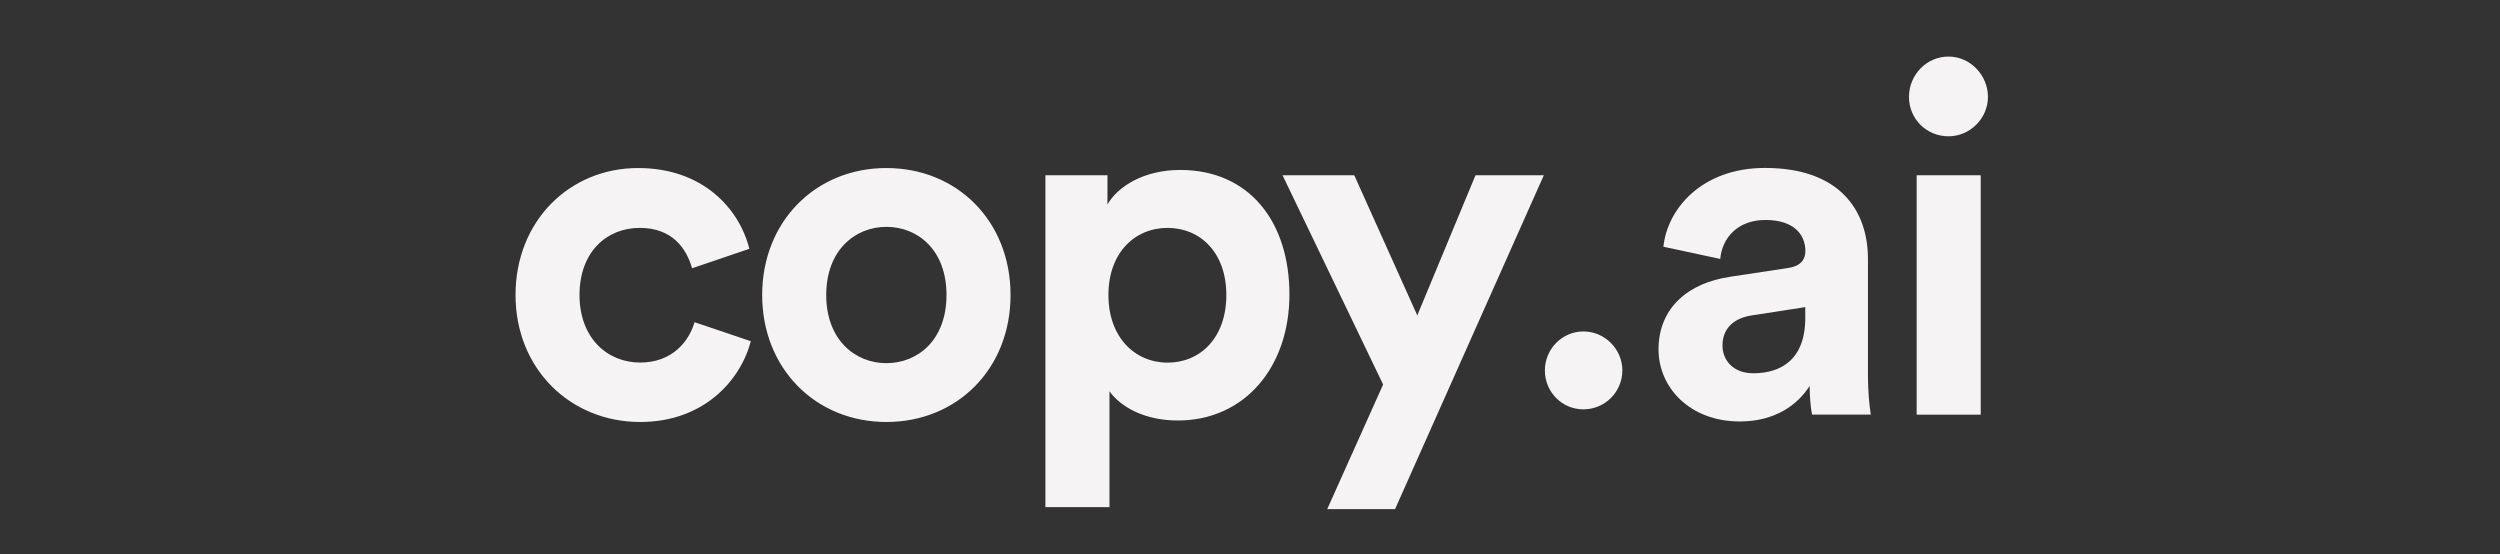 <svg width="221" height="49" viewBox="0 0 221 49" fill="none" xmlns="http://www.w3.org/2000/svg">
<rect x="0" y="0" width="221" height="49" fill="#333333" stroke="none"/>
<g clip-path="url(#clip0_2640_324)">
<g clip-path="url(#clip1_2640_324)">
<g clip-path="url(#clip2_2640_324)">
<path fill-rule="evenodd" clip-rule="evenodd" d="M51.228 26.078C51.228 22.25 53.654 20.146 56.544 20.146C59.433 20.146 60.673 21.949 61.181 23.713L66.243 21.995C65.35 18.428 62.114 14.854 56.413 14.854C50.342 14.854 45.573 19.538 45.573 26.078C45.573 32.619 50.426 37.303 56.59 37.303C62.16 37.303 65.442 33.69 66.374 30.162L61.397 28.482C60.927 30.116 59.479 32.049 56.59 32.049C53.701 32.049 51.228 29.9 51.228 26.071V26.078ZM83.67 26.078C83.67 30.077 81.12 32.103 78.354 32.103C75.588 32.103 73.038 30.038 73.038 26.078C73.038 22.119 75.588 20.054 78.354 20.054C81.12 20.054 83.67 22.072 83.67 26.078ZM78.354 14.854C84.61 14.854 89.332 19.545 89.332 26.078C89.332 32.612 84.61 37.303 78.354 37.303C72.098 37.303 67.376 32.573 67.376 26.078C67.376 19.584 72.098 14.854 78.354 14.854ZM92.414 44.83H98.077V34.592C99.101 36.009 101.228 37.172 104.117 37.172C110.034 37.172 113.986 32.442 113.986 26.032C113.986 19.622 110.457 15.023 104.325 15.023C101.174 15.023 98.839 16.441 97.9 18.074V15.493H92.414V44.83ZM108.408 26.078C108.408 22.334 106.112 20.146 103.215 20.146C100.319 20.146 97.984 22.342 97.984 26.078C97.984 29.815 100.326 32.057 103.215 32.057C106.104 32.057 108.408 29.861 108.408 26.078ZM117.322 45.008H123.323L136.474 15.493H130.434L125.288 27.881L119.718 15.493H113.377L122.268 33.991L117.329 45L117.322 45.008Z" fill="#F5F3F4"/>
<path d="M136.567 32.743C136.567 30.847 138.1 29.299 139.972 29.299C141.844 29.299 143.416 30.847 143.416 32.743C143.416 34.638 141.883 36.186 139.972 36.186C138.061 36.186 136.567 34.638 136.567 32.743Z" fill="#F5F3F4"/>
<path fill-rule="evenodd" clip-rule="evenodd" d="M172.245 5C170.326 5 168.755 6.595 168.755 8.567C168.755 10.539 170.326 12.049 172.245 12.049C174.163 12.049 175.735 10.454 175.735 8.567C175.735 6.68 174.202 5 172.245 5ZM152.869 24.484C149.379 25 146.613 27.111 146.613 30.894C146.613 34.206 149.333 37.257 153.801 37.257C156.906 37.257 158.909 35.794 159.972 34.114C159.972 34.931 160.057 36.094 160.188 36.649H165.38C165.249 35.917 165.126 34.414 165.126 33.297V22.889C165.126 18.629 162.661 14.846 156.02 14.846C150.403 14.846 147.383 18.505 147.044 21.811L152.068 22.889C152.237 21.04 153.601 19.445 156.066 19.445C158.531 19.445 159.595 20.693 159.595 22.196C159.595 22.928 159.209 23.529 158.023 23.698L152.877 24.476L152.869 24.484ZM159.587 28.097C159.587 31.841 157.376 32.997 154.995 32.997C153.162 32.997 152.268 31.795 152.268 30.547C152.268 28.914 153.416 28.097 154.864 27.881L159.587 27.149V28.097ZM175.095 36.656H169.433V15.493H175.095V36.656Z" fill="#F5F3F4"/>
</g>
</g>
</g>
<defs>
<clipPath id="clip0_2640_324">
<rect width="130.187" height="40" fill="white" transform="translate(45.56 5)"/>
</clipPath>
<clipPath id="clip1_2640_324">
<rect width="130.187" height="40" fill="white" transform="translate(45.56 5)"/>
</clipPath>
<clipPath id="clip2_2640_324">
<rect width="130.162" height="40" fill="white" transform="translate(45.573 5)"/>
</clipPath>
</defs>
</svg>
